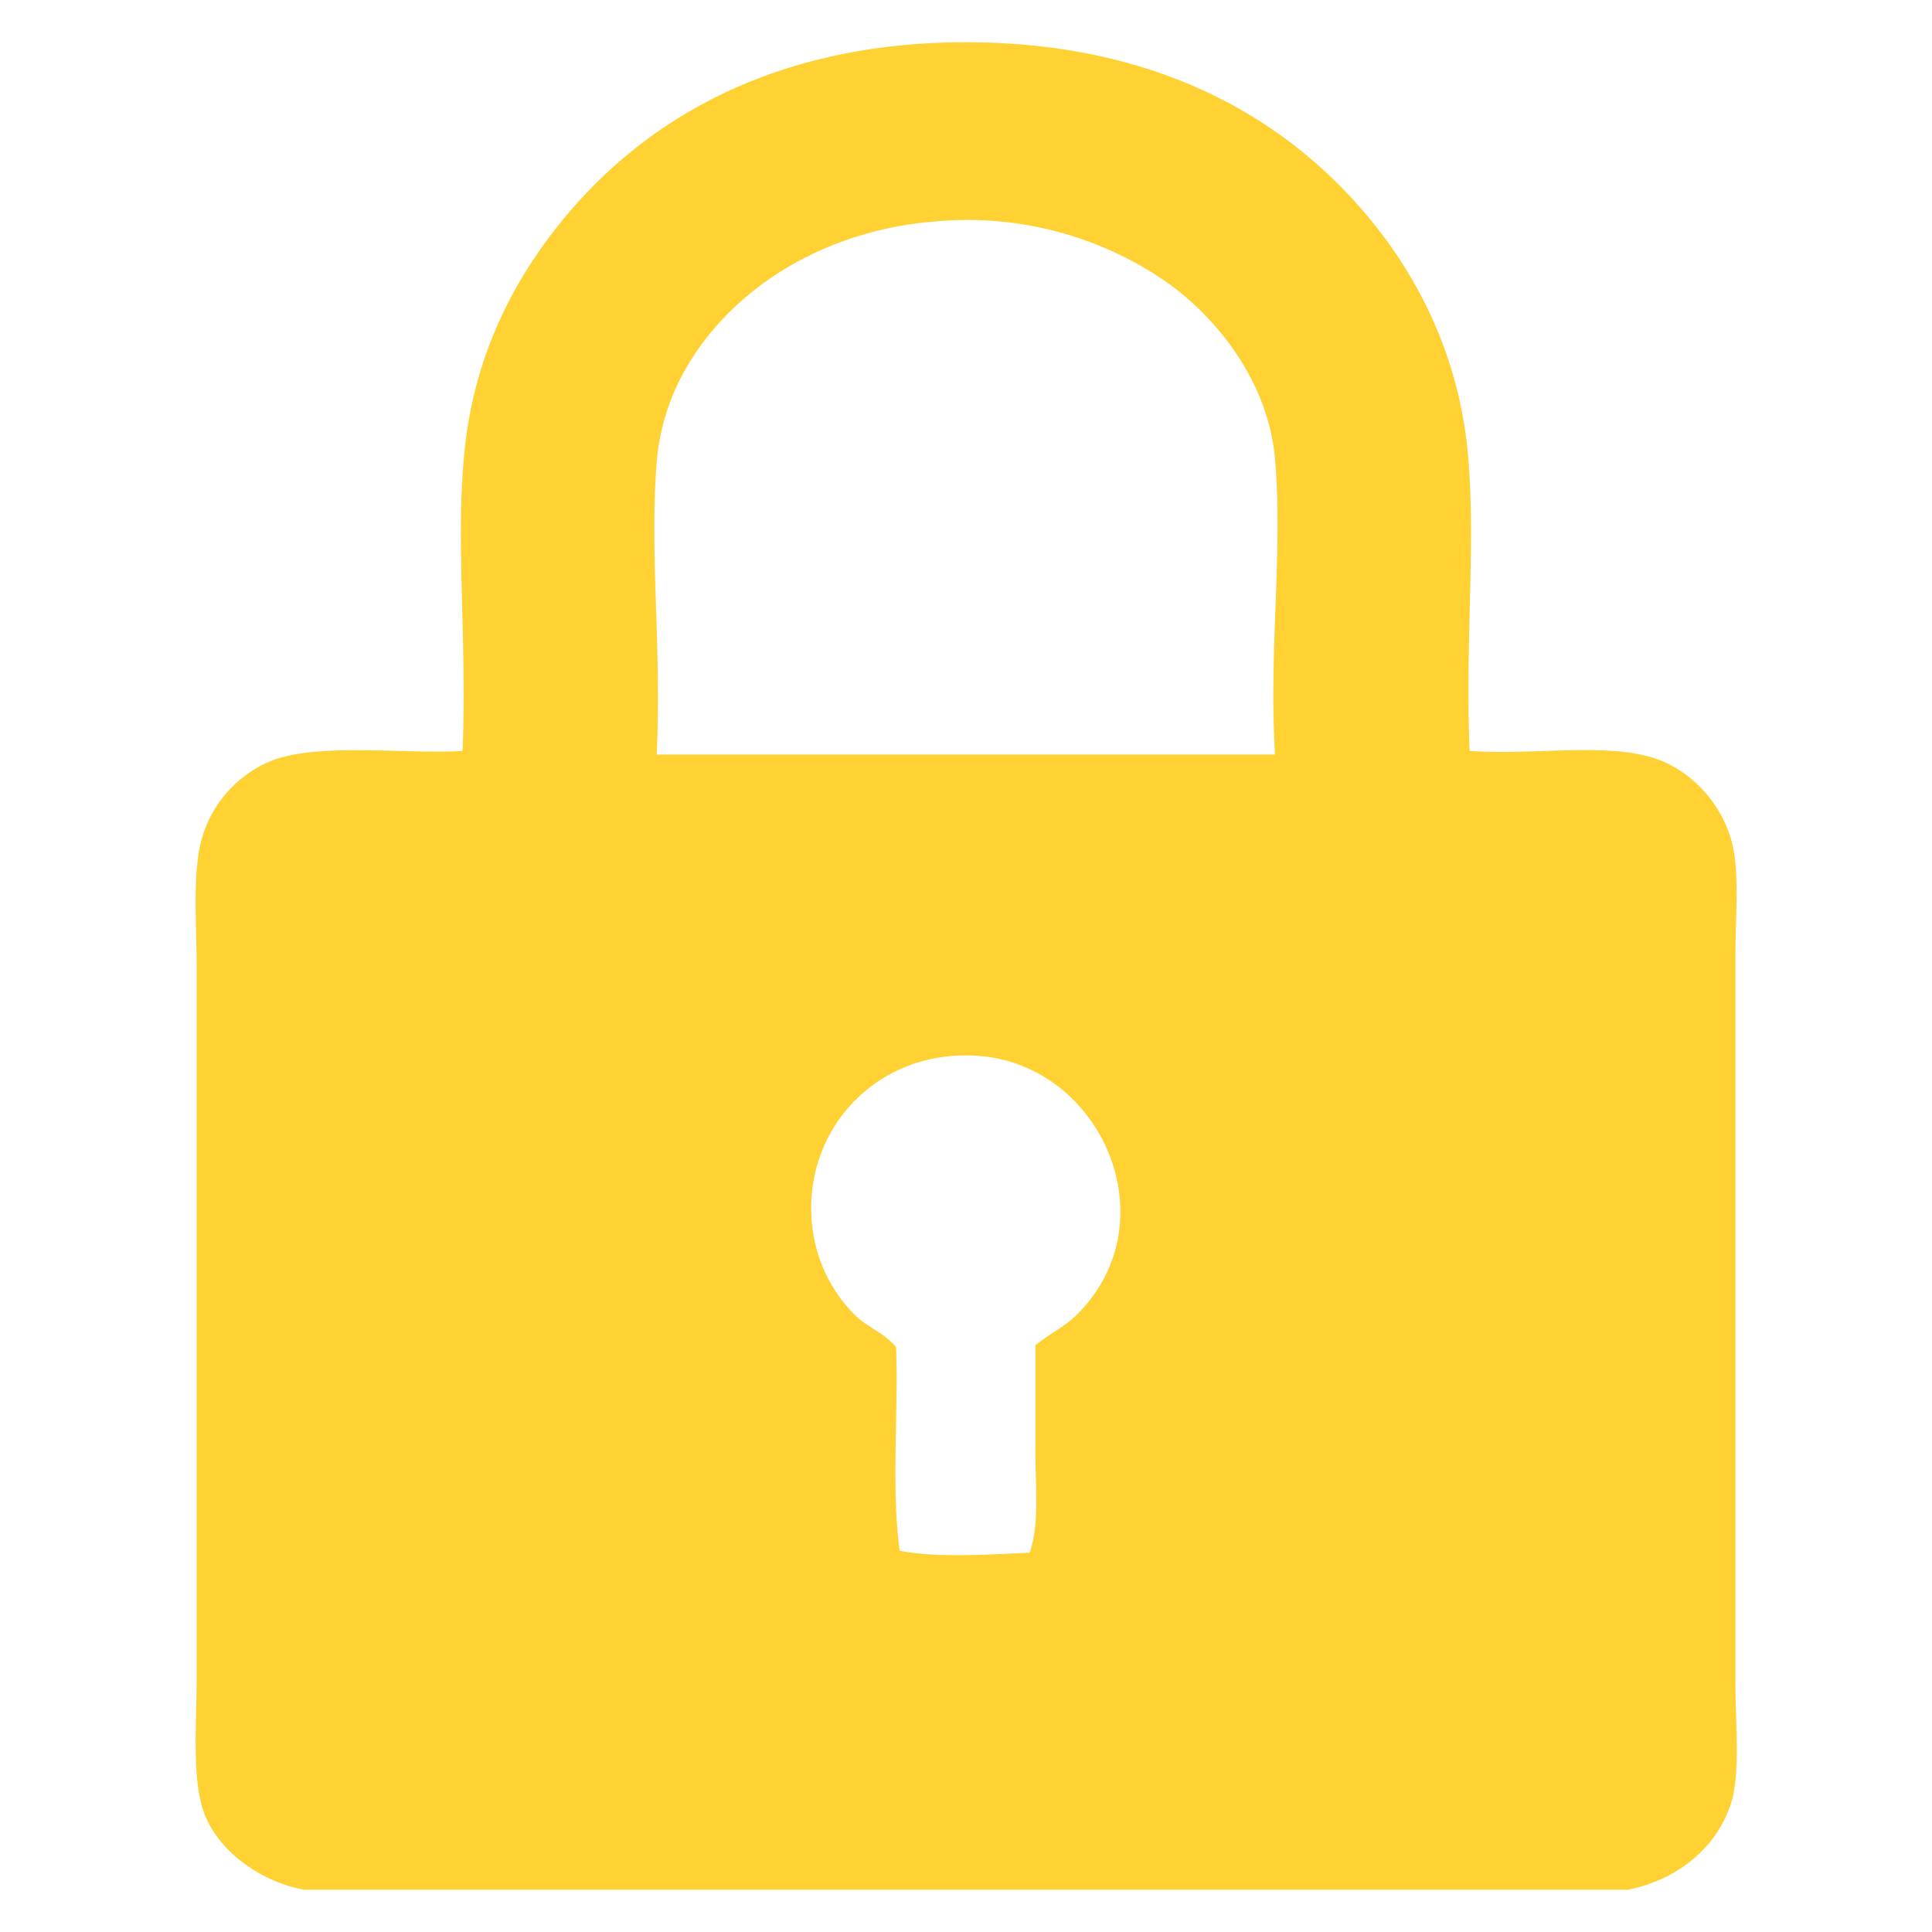 <svg xmlns="http://www.w3.org/2000/svg" width="16" height="16">
    <path fill="#ffd133" d="M13.479 15.65H2.52c-.348-.063-.68-.297-.813-.594-.125-.281-.078-.757-.078-1.175V8.028c0-.339-.029-.67.017-.967a.987.987 0 0 1 .577-.75c.387-.169 1.137-.062 1.608-.092.037-.924-.06-1.745.016-2.482.07-.709.343-1.302.718-1.795C5.276 1.004 6.399.35 7.999.35c1.594 0 2.717.639 3.435 1.576.375.49.647 1.094.719 1.795.074.744-.021 1.57.018 2.498.584.041 1.252-.096 1.653.111.235.12.437.348.517.639.067.25.031.609.031.969v5.996c0 .353.04.73-.031.982-.118.397-.471.66-.862.734zm-2.92-11.851c-.056-.635-.478-1.168-.904-1.467a2.897 2.897 0 0 0-1.888-.5c-1.019.074-1.851.646-2.187 1.42a1.884 1.884 0 0 0-.142.579c-.059.766.043 1.557 0 2.418h5.121c-.052-.875.067-1.673 0-2.45zm-1.64 7.088c.771-.77.207-2.051-.795-2.141-.82-.07-1.412.549-1.406 1.266.002.365.154.672.359.875.102.105.244.148.344.269.02.553-.041 1.186.03 1.686.294.062.757.031 1.076.017.082-.232.048-.531.048-.828v-.891c.137-.107.243-.154.344-.253z"/>
</svg>
